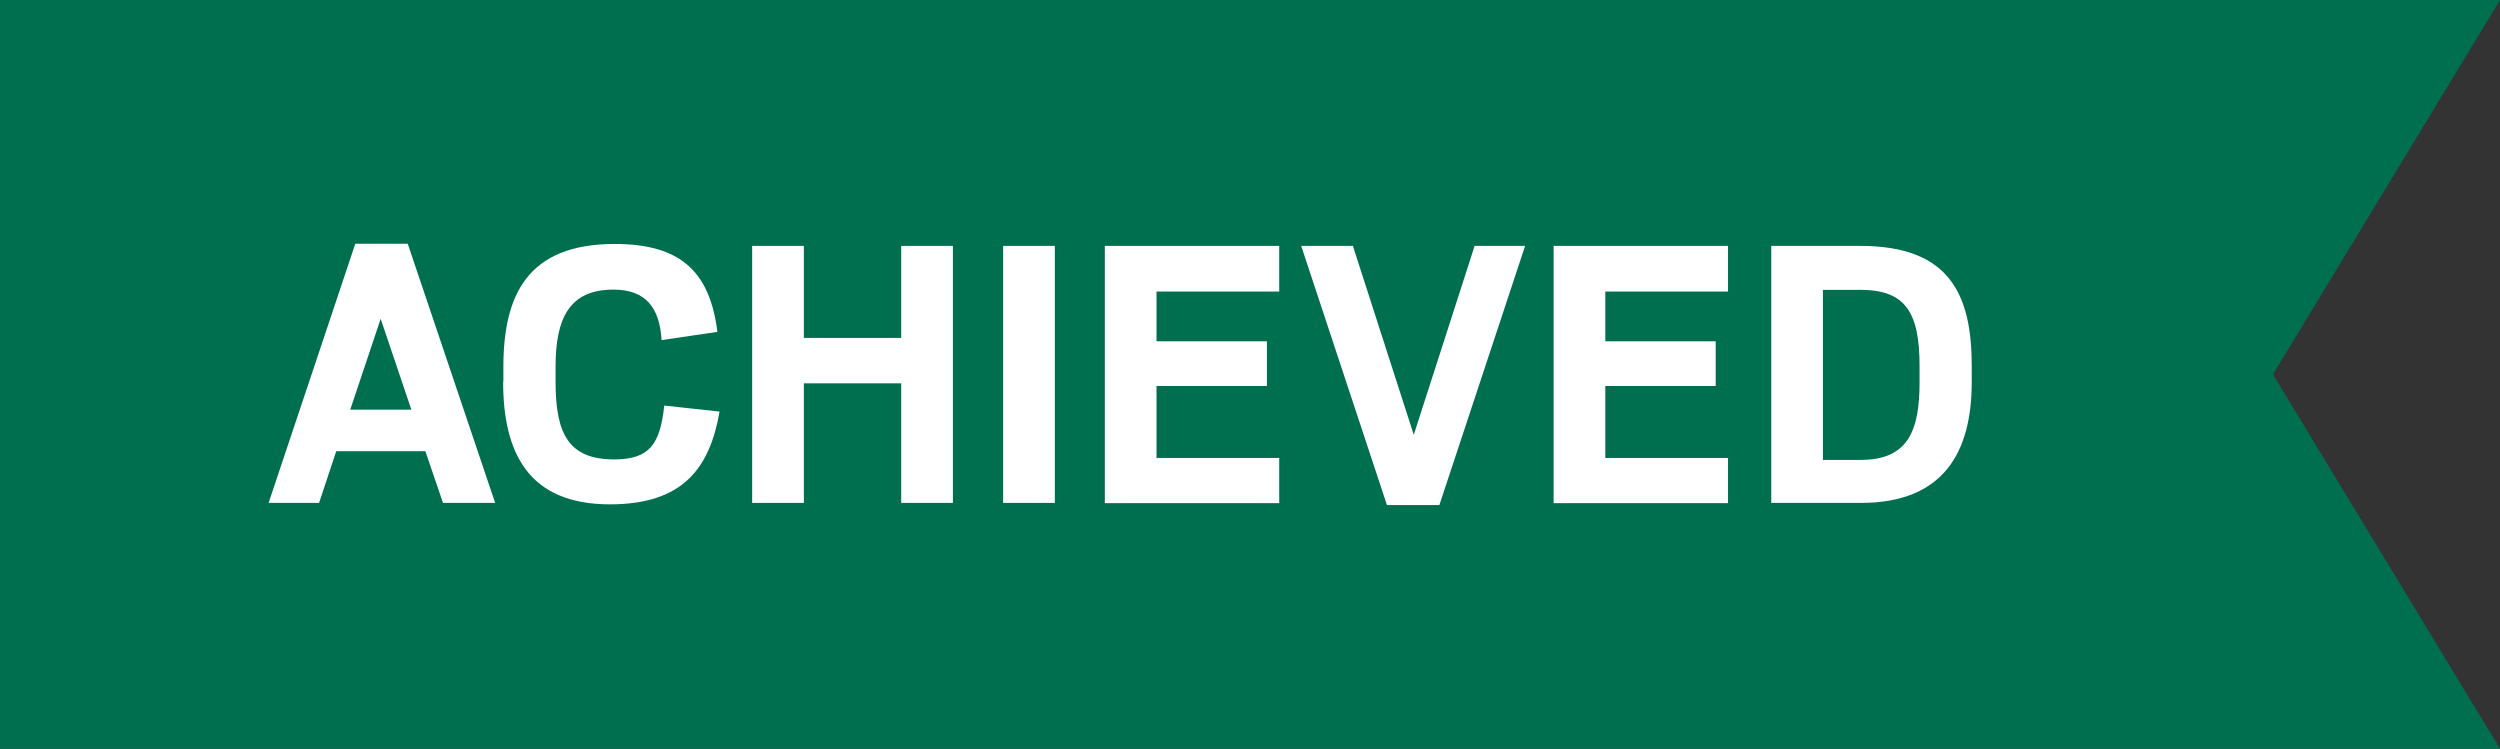 <?xml version="1.0" encoding="UTF-8"?>
<svg id="Layer_1" data-name="Layer 1" xmlns="http://www.w3.org/2000/svg" viewBox="0 0 103.5 31">
  <rect x="0" y="0" width="103.5" height="31" fill="#333333" stroke="none"/>
  <defs>
    <style>
      .cls-1 {
        fill: #fff;
      }

      .cls-2 {
        fill: #006f4f;
      }
    </style>
  </defs>
  <polygon class="cls-2" points="103.5 0 56 0 37.5 0 0 0 0 31 37.5 31 56 31 103.5 31 94.1 15.5 103.5 0"/>
  <g>
    <path class="cls-1" d="M14.7,10.09h2.18l3.62,10.73h-2.16l-.73-2.14h-3.69l-.71,2.14h-2.09l3.59-10.73ZM14.5,16.96h2.53l-1.27-3.76-1.26,3.76Z"/>
    <path class="cls-1" d="M20.84,15.81v-.61c0-2.98.99-5.1,4.61-5.1,2.72,0,3.94,1.14,4.25,3.64l-2.31.34c-.08-1.31-.63-2.09-1.99-2.09-1.85,0-2.4,1.21-2.4,3.21v.61c0,2.18.56,3.21,2.43,3.21,1.46,0,1.9-.63,2.07-2.23l2.29.25c-.41,2.36-1.53,3.84-4.54,3.84-3.38,0-4.42-2.14-4.42-5.08Z"/>
    <path class="cls-1" d="M37.31,15.87h-4.03v4.95h-2.14v-10.64h2.14v3.81h4.03v-3.81h2.14v10.64h-2.14v-4.95Z"/>
    <path class="cls-1" d="M41.53,10.18h2.14v10.64h-2.14v-10.64Z"/>
    <path class="cls-1" d="M45.74,10.18h7.22v1.89h-5.08v2.06h4.57v1.85h-4.57v2.98h5.08v1.87h-7.22v-10.64Z"/>
    <path class="cls-1" d="M59.58,20.91h-2.16l-3.55-10.73h2.14l2.52,7.82,2.52-7.82h2.09l-3.55,10.73Z"/>
    <path class="cls-1" d="M64.32,10.18h7.22v1.89h-5.08v2.06h4.57v1.85h-4.57v2.98h5.08v1.87h-7.22v-10.64Z"/>
    <path class="cls-1" d="M73.33,10.18h3.69c3.72,0,4.61,2.04,4.61,4.98v.66c0,2.91-1.17,5-4.59,5h-3.71v-10.64ZM77.04,19.04c1.99,0,2.43-1.26,2.43-3.23v-.65c0-2.24-.59-3.16-2.45-3.16h-1.55v7.04h1.56Z"/>
  </g>
</svg>